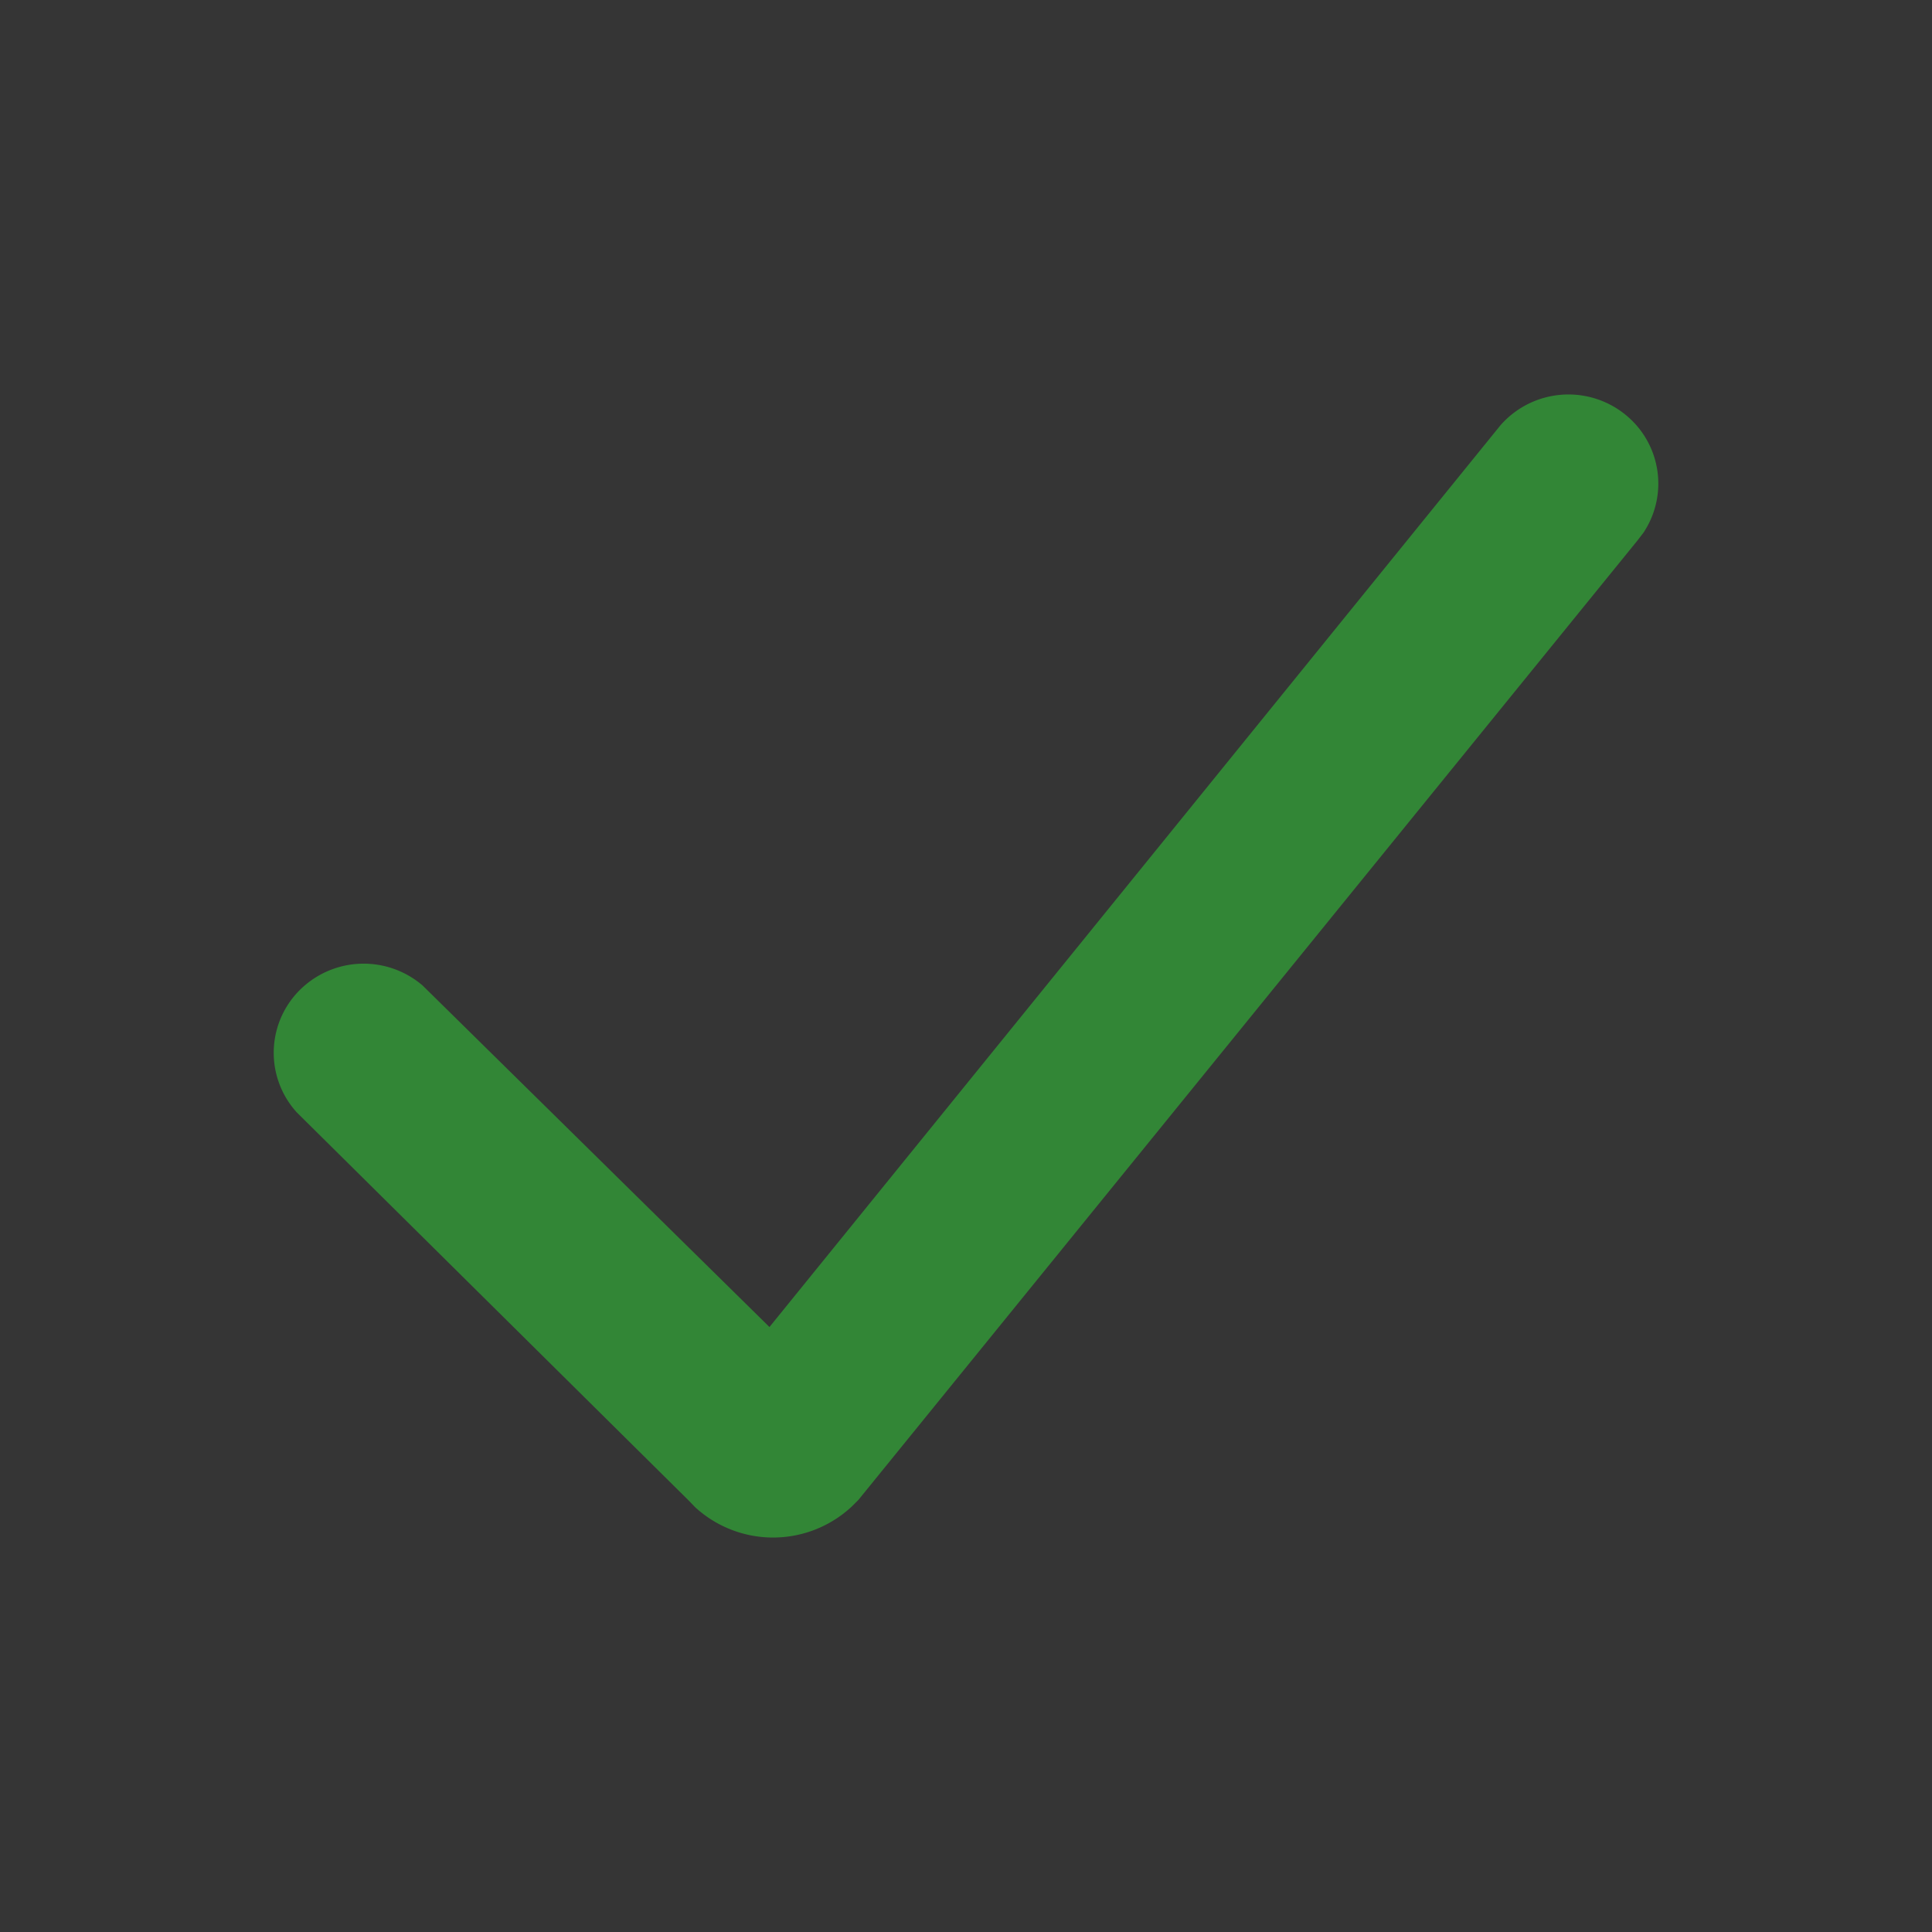 <svg width="20" height="20" viewBox="0 0 20 20" fill="none" xmlns="http://www.w3.org/2000/svg">
    <rect x="0" y="0" width="20" height="20" fill="#333333" stroke="none"/>
    <path fill="#fff" fill-opacity=".01" d="M0 0h20v20H0z"/>
    <path d="M15.915 4.725a.436.436 0 0 1 .607-.035.417.417 0 0 1 .082.536l-.046.06-8.043 9.905-.043.043a.694.694 0 0 1-.927.01l-.064-.066-4.046-4.007a.417.417 0 0 1 .051-.595.437.437 0 0 1 .552-.004l.055.054 3.914 3.854 7.908-9.755z" fill="#328636" stroke="#328636"/>
</svg>
